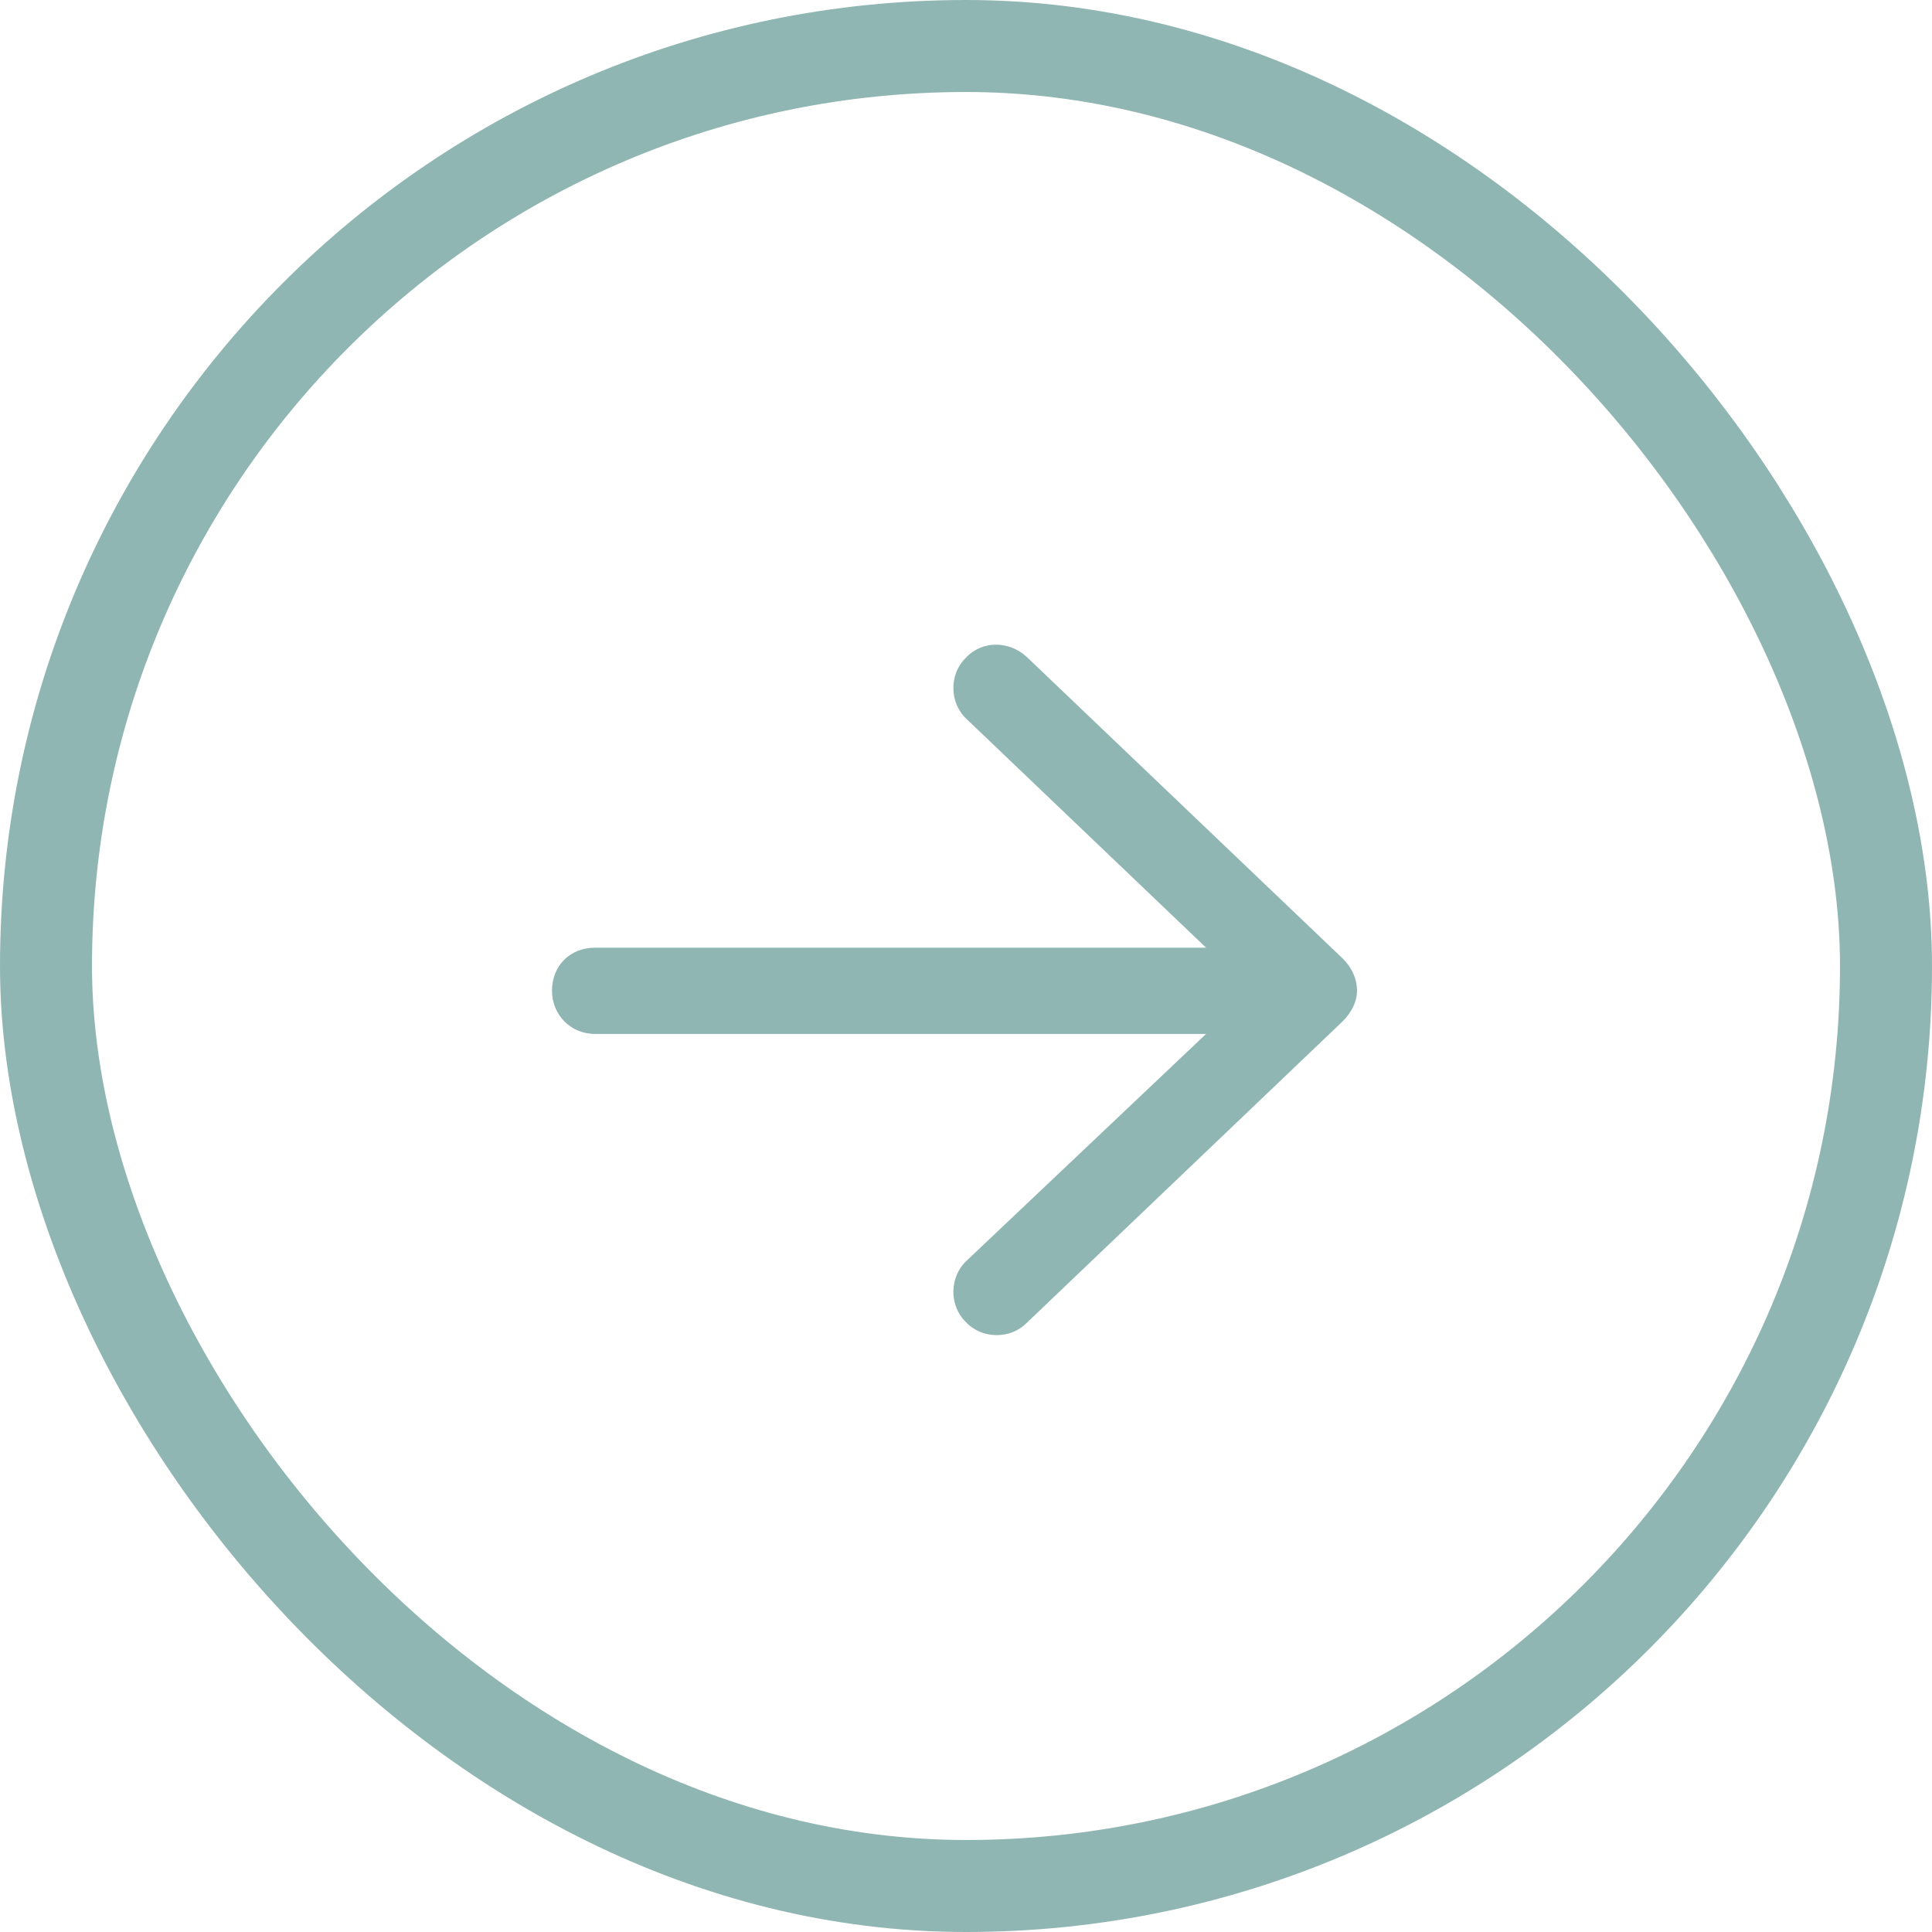 <svg width="42" height="42" viewBox="0 0 42 42" fill="none" xmlns="http://www.w3.org/2000/svg">
<rect x="1" y="1" width="40" height="40" rx="20" stroke="#8FB6B3" stroke-width="2"/>
<path d="M22.312 14.273L29.188 20.836C29.383 21.031 29.5 21.266 29.5 21.539C29.5 21.773 29.383 22.008 29.188 22.203L22.312 28.766C21.961 29.117 21.336 29.117 20.984 28.727C20.633 28.375 20.633 27.75 21.023 27.398L26.219 22.477H12.938C12.391 22.477 12 22.047 12 21.539C12 20.992 12.391 20.602 12.938 20.602H26.219L21.023 15.641C20.633 15.289 20.633 14.664 20.984 14.312C21.336 13.922 21.922 13.922 22.312 14.273Z" fill="#8FB6B3"/>
</svg>
